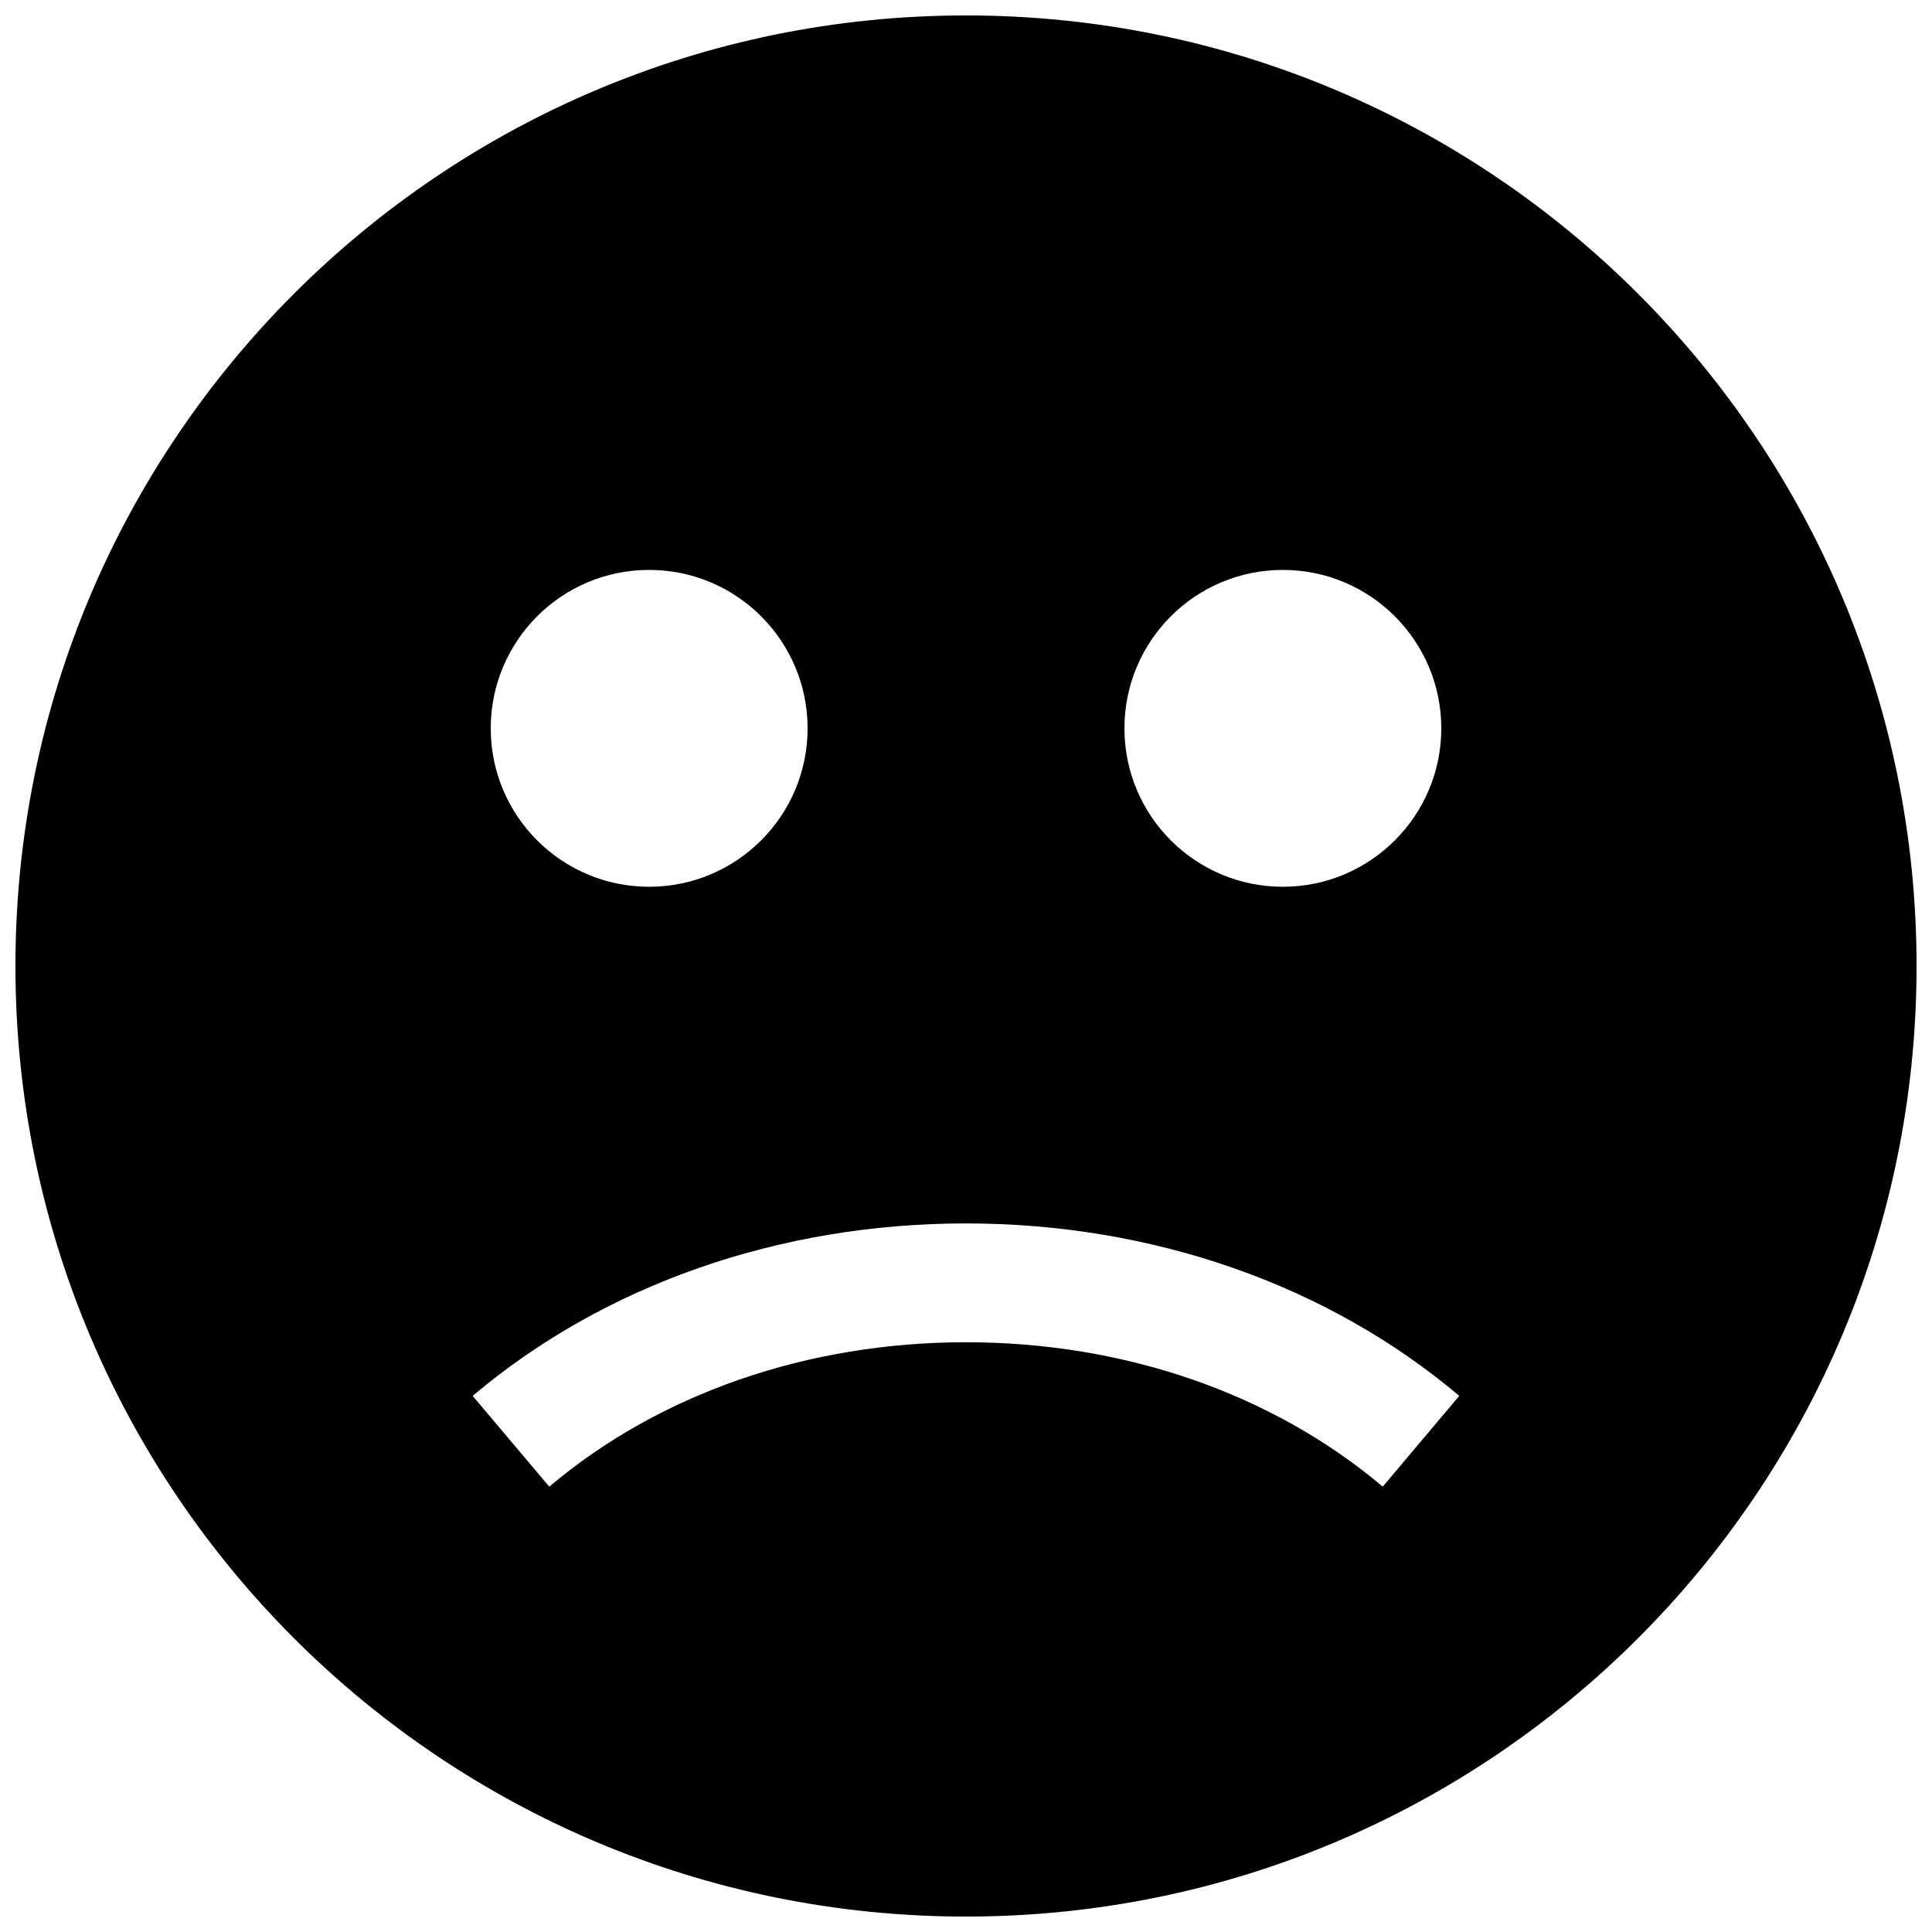 <?xml version="1.0" encoding="UTF-8"?>
<!-- Uploaded to: SVG Repo, www.svgrepo.com, Generator: SVG Repo Mixer Tools -->
<svg width="800px" height="800px" version="1.1" viewBox="144 144 512 512" xmlns="http://www.w3.org/2000/svg">
 <defs>
  <clipPath id="a">
   <path d="m148.09 148.09h503.81v503.81h-503.81z"/>
  </clipPath>
 </defs>
 <g clip-path="url(#a)">
  <path d="m400 148.09c-139.12 0-251.91 112.79-251.91 251.91 0 139.11 112.79 251.91 251.91 251.91 139.11 0 251.91-112.79 251.91-251.91-0.004-139.12-112.79-251.91-251.91-251.91zm110.44 389.89c-29.242-24.688-68.453-38.27-110.44-38.27s-81.199 13.582-110.44 38.27l-20.301-24.059c34.906-29.473 81.32-45.699 130.74-45.699 49.395 0 95.828 16.227 130.72 45.699zm-152.42-200.96c0 23.176-18.809 41.984-41.984 41.984-23.219 0-41.984-18.809-41.984-41.984 0-23.176 18.766-41.984 41.984-41.984 23.176 0 41.984 18.809 41.984 41.984zm83.969 0c0-23.176 18.766-41.984 41.984-41.984 23.176 0 41.984 18.809 41.984 41.984 0 23.176-18.809 41.984-41.984 41.984-23.219 0-41.984-18.809-41.984-41.984z"/>
 </g>
</svg>